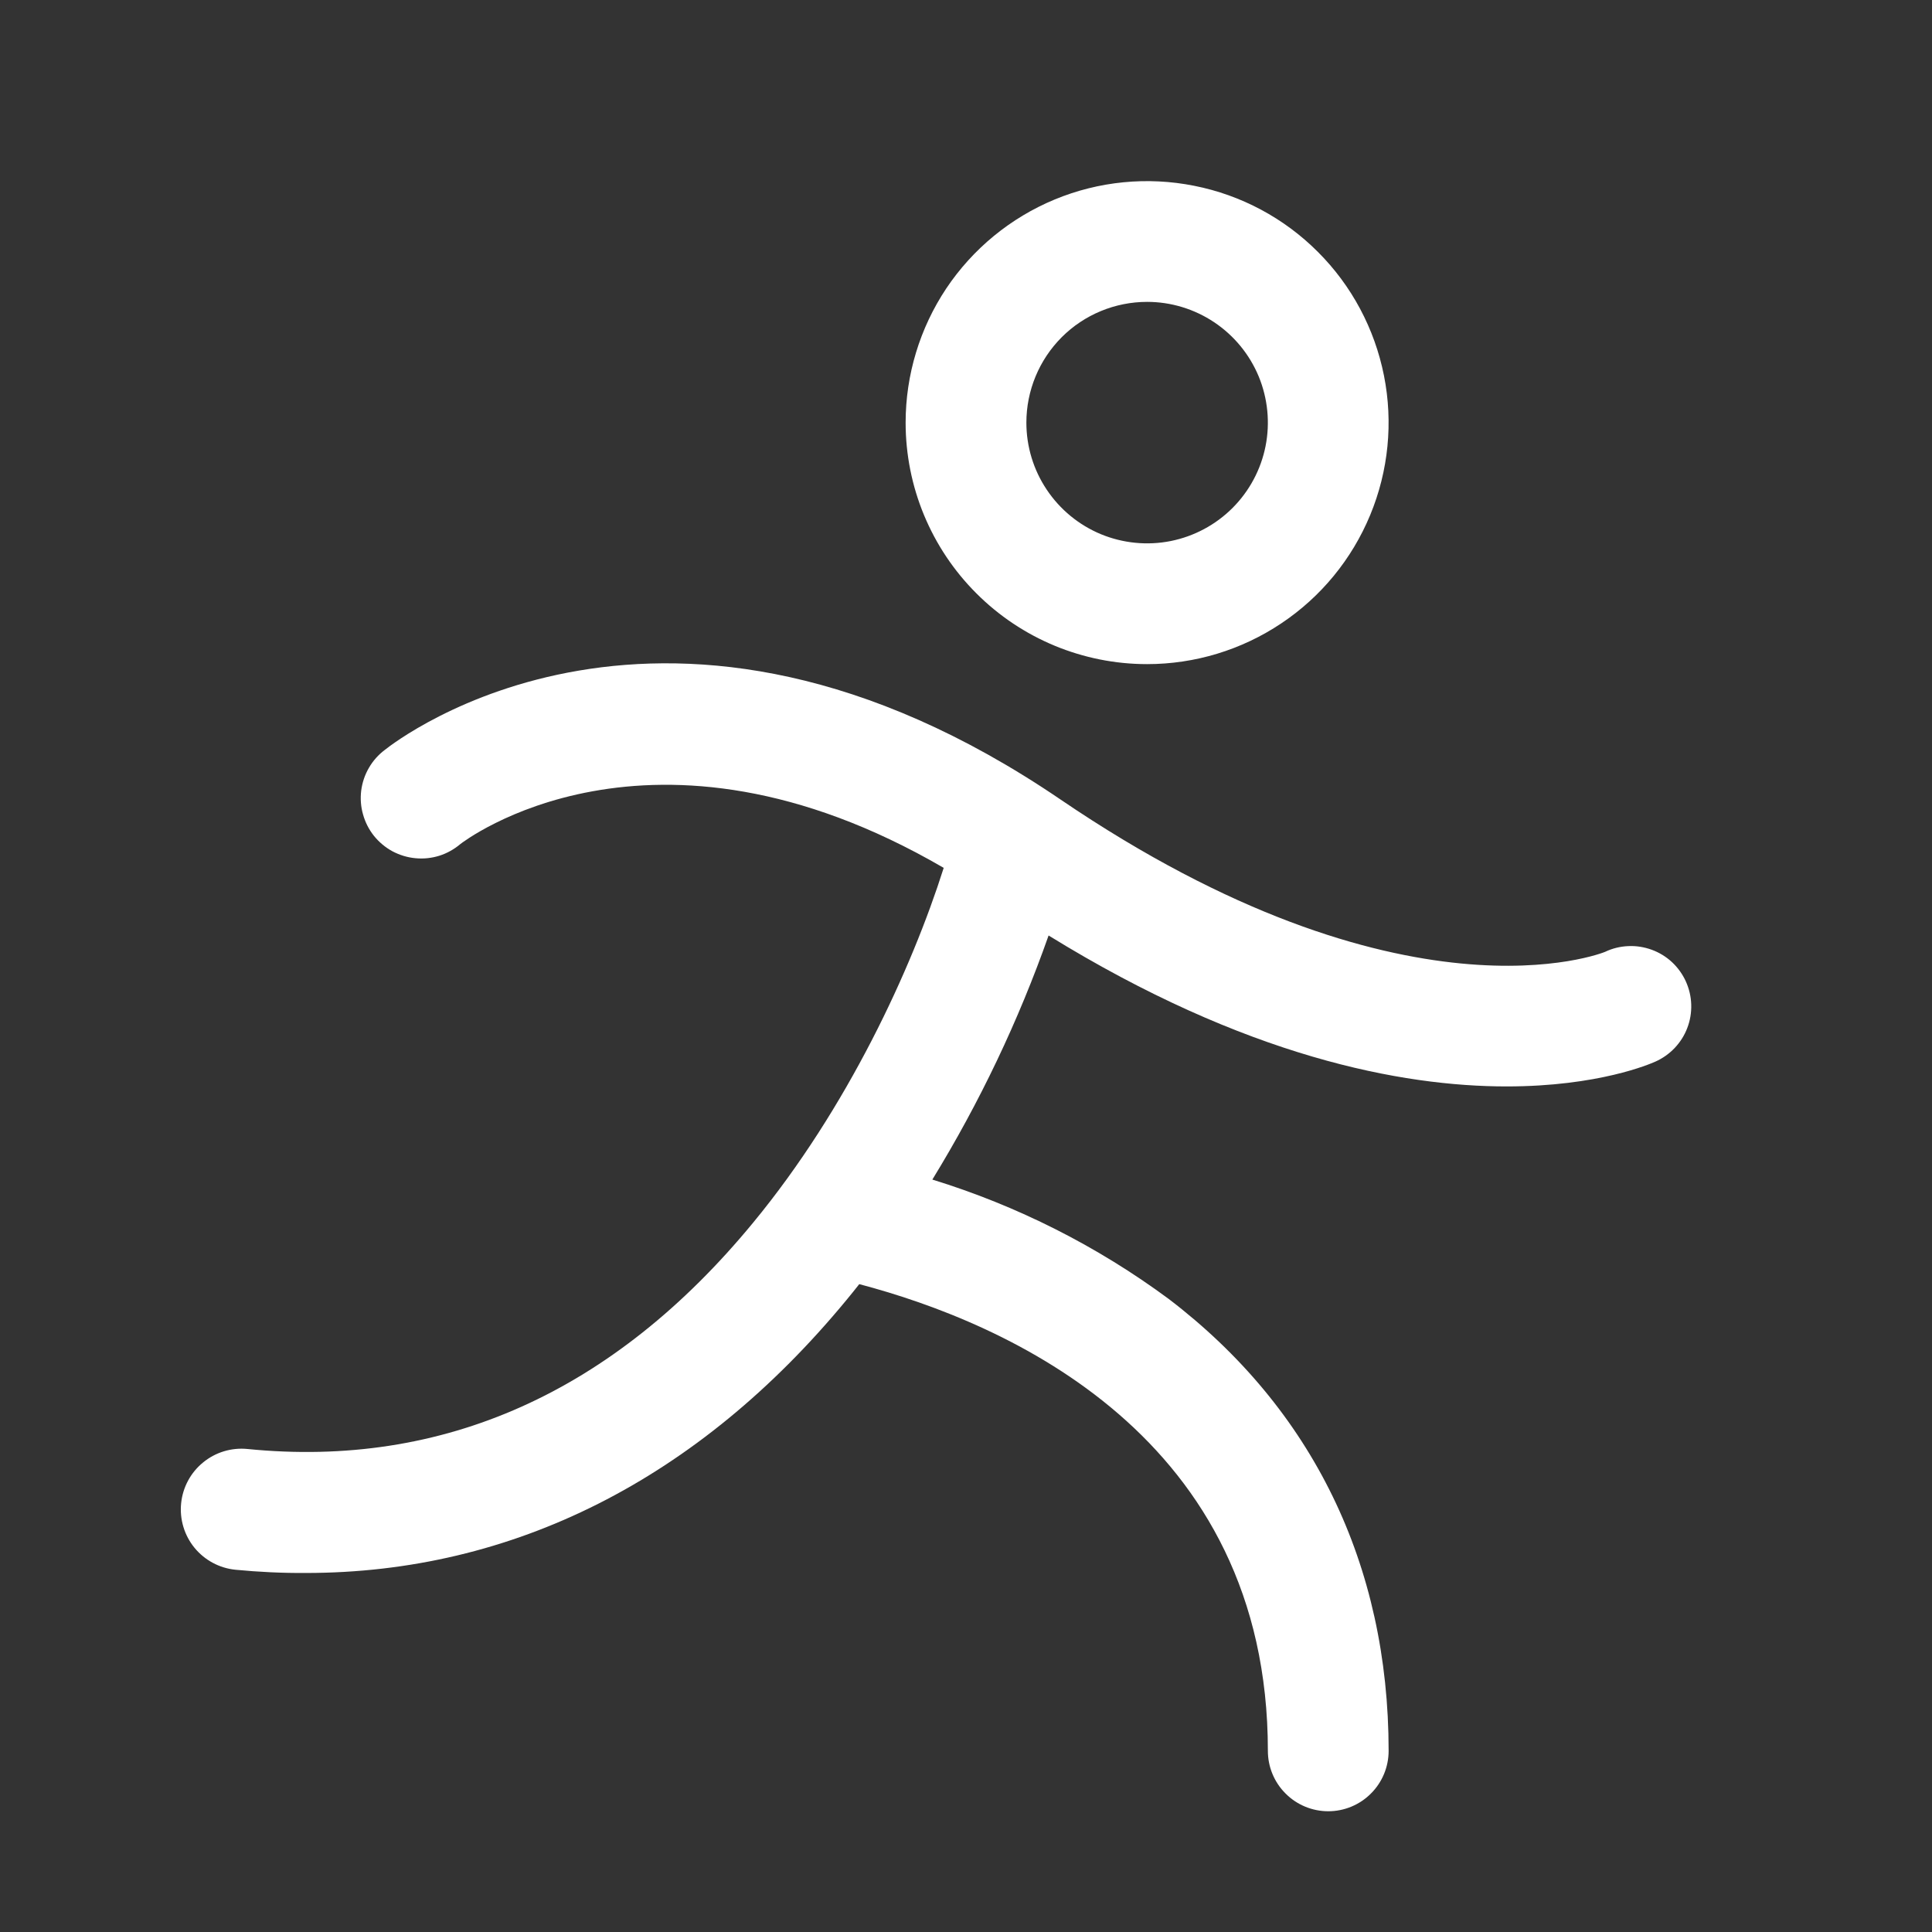 <svg width="24" height="24" viewBox="0 0 24 24" fill="none" xmlns="http://www.w3.org/2000/svg">
<rect x="0" y="0" width="24" height="24" fill="#333333" stroke="none"/>
<path d="M14.25 8.25C14.843 8.25 15.423 8.074 15.916 7.744C16.41 7.415 16.794 6.946 17.021 6.398C17.248 5.85 17.308 5.247 17.192 4.665C17.076 4.083 16.791 3.548 16.371 3.129C15.952 2.709 15.417 2.423 14.835 2.308C14.253 2.192 13.65 2.251 13.102 2.478C12.554 2.705 12.085 3.09 11.755 3.583C11.426 4.077 11.25 4.657 11.25 5.25C11.25 6.046 11.566 6.809 12.129 7.371C12.691 7.934 13.454 8.25 14.25 8.25ZM14.25 3.75C14.546 3.75 14.836 3.838 15.083 4.003C15.33 4.168 15.522 4.402 15.636 4.676C15.749 4.95 15.779 5.252 15.721 5.543C15.663 5.834 15.52 6.101 15.31 6.311C15.101 6.52 14.833 6.663 14.543 6.721C14.252 6.779 13.95 6.749 13.676 6.636C13.402 6.522 13.168 6.33 13.003 6.083C12.838 5.837 12.75 5.547 12.75 5.25C12.75 4.852 12.908 4.471 13.189 4.189C13.47 3.908 13.852 3.75 14.25 3.75ZM20.56 13.189C20.503 13.215 19.858 13.496 18.716 13.496C17.418 13.496 15.477 13.133 13.026 11.621C12.653 12.68 12.169 13.696 11.582 14.653C12.637 14.978 13.629 15.479 14.517 16.135C16.305 17.498 17.25 19.439 17.25 21.75C17.25 21.949 17.171 22.14 17.03 22.28C16.89 22.421 16.699 22.5 16.5 22.5C16.301 22.5 16.11 22.421 15.97 22.28C15.829 22.14 15.75 21.949 15.75 21.75C15.75 17.841 12.498 16.433 10.674 15.952C10.623 16.017 10.569 16.084 10.516 16.148C8.675 18.38 6.367 19.54 3.8 19.54C3.508 19.542 3.216 19.528 2.925 19.5C2.726 19.48 2.543 19.382 2.416 19.227C2.29 19.073 2.23 18.874 2.25 18.675C2.27 18.476 2.368 18.293 2.523 18.167C2.677 18.04 2.876 17.98 3.075 18C5.505 18.242 7.619 17.298 9.356 15.188C10.527 13.768 11.325 12.037 11.723 10.781C8.075 8.658 5.744 10.465 5.719 10.485C5.642 10.55 5.553 10.6 5.458 10.63C5.362 10.66 5.261 10.671 5.161 10.661C5.061 10.652 4.964 10.622 4.875 10.575C4.787 10.527 4.709 10.462 4.646 10.384C4.583 10.305 4.537 10.215 4.51 10.118C4.482 10.022 4.475 9.92 4.487 9.821C4.5 9.721 4.532 9.625 4.583 9.538C4.633 9.451 4.701 9.375 4.781 9.315C4.922 9.203 8.27 6.596 13.173 9.931C17.436 12.829 19.916 11.835 19.939 11.824C20.029 11.781 20.127 11.757 20.226 11.753C20.325 11.748 20.424 11.764 20.518 11.798C20.611 11.832 20.697 11.884 20.77 11.952C20.842 12.019 20.901 12.101 20.942 12.191C20.983 12.282 21.006 12.379 21.009 12.479C21.012 12.578 20.996 12.677 20.96 12.77C20.925 12.863 20.871 12.947 20.803 13.019C20.734 13.091 20.652 13.149 20.561 13.189H20.56Z" fill="white"/>
</svg>
